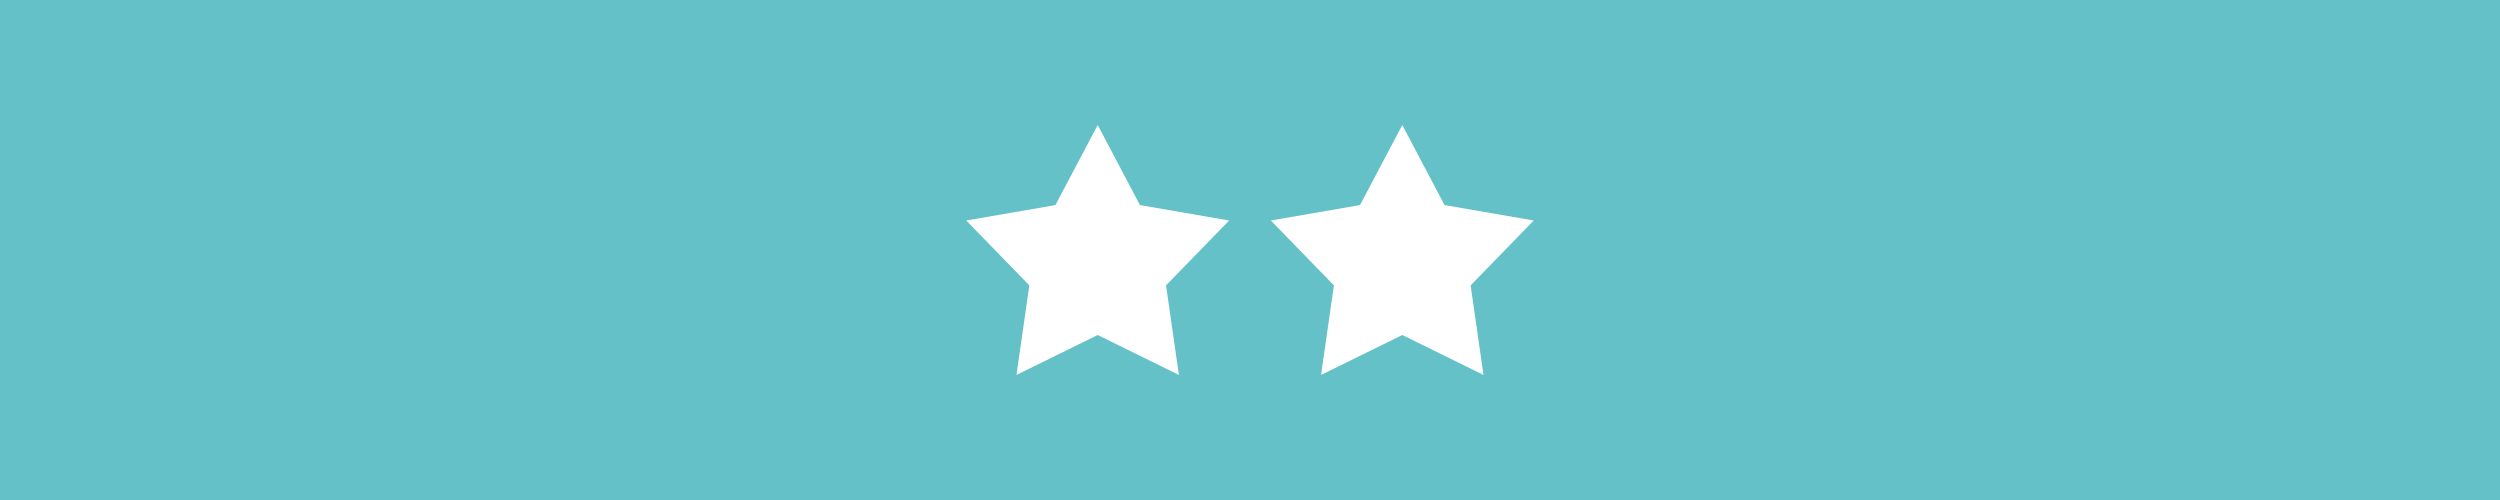 <?xml version="1.0" encoding="UTF-8"?>
<svg xmlns="http://www.w3.org/2000/svg" id="Ebene_1" data-name="Ebene 1" viewBox="0 0 600 120">
  <defs>
    <style>
      .cls-1 {
        fill: #63c1c7;
      }

      .cls-2 {
        fill: #fff;
      }
    </style>
  </defs>
  <rect class="cls-1" width="600" height="120"></rect>
  <g>
    <path class="cls-2" d="M263.45,30l10.14,19.22,21.41,3.7-15.15,15.57,3.09,21.5-19.49-9.59-19.5,9.59,3.09-21.5-15.14-15.57,21.4-3.7,10.15-19.22Z"></path>
    <path class="cls-2" d="M336.55,30l10.14,19.22,21.41,3.7-15.15,15.57,3.09,21.5-19.49-9.59-19.5,9.59,3.09-21.5-15.14-15.57,21.4-3.7,10.15-19.22Z"></path>
  </g>
</svg>
